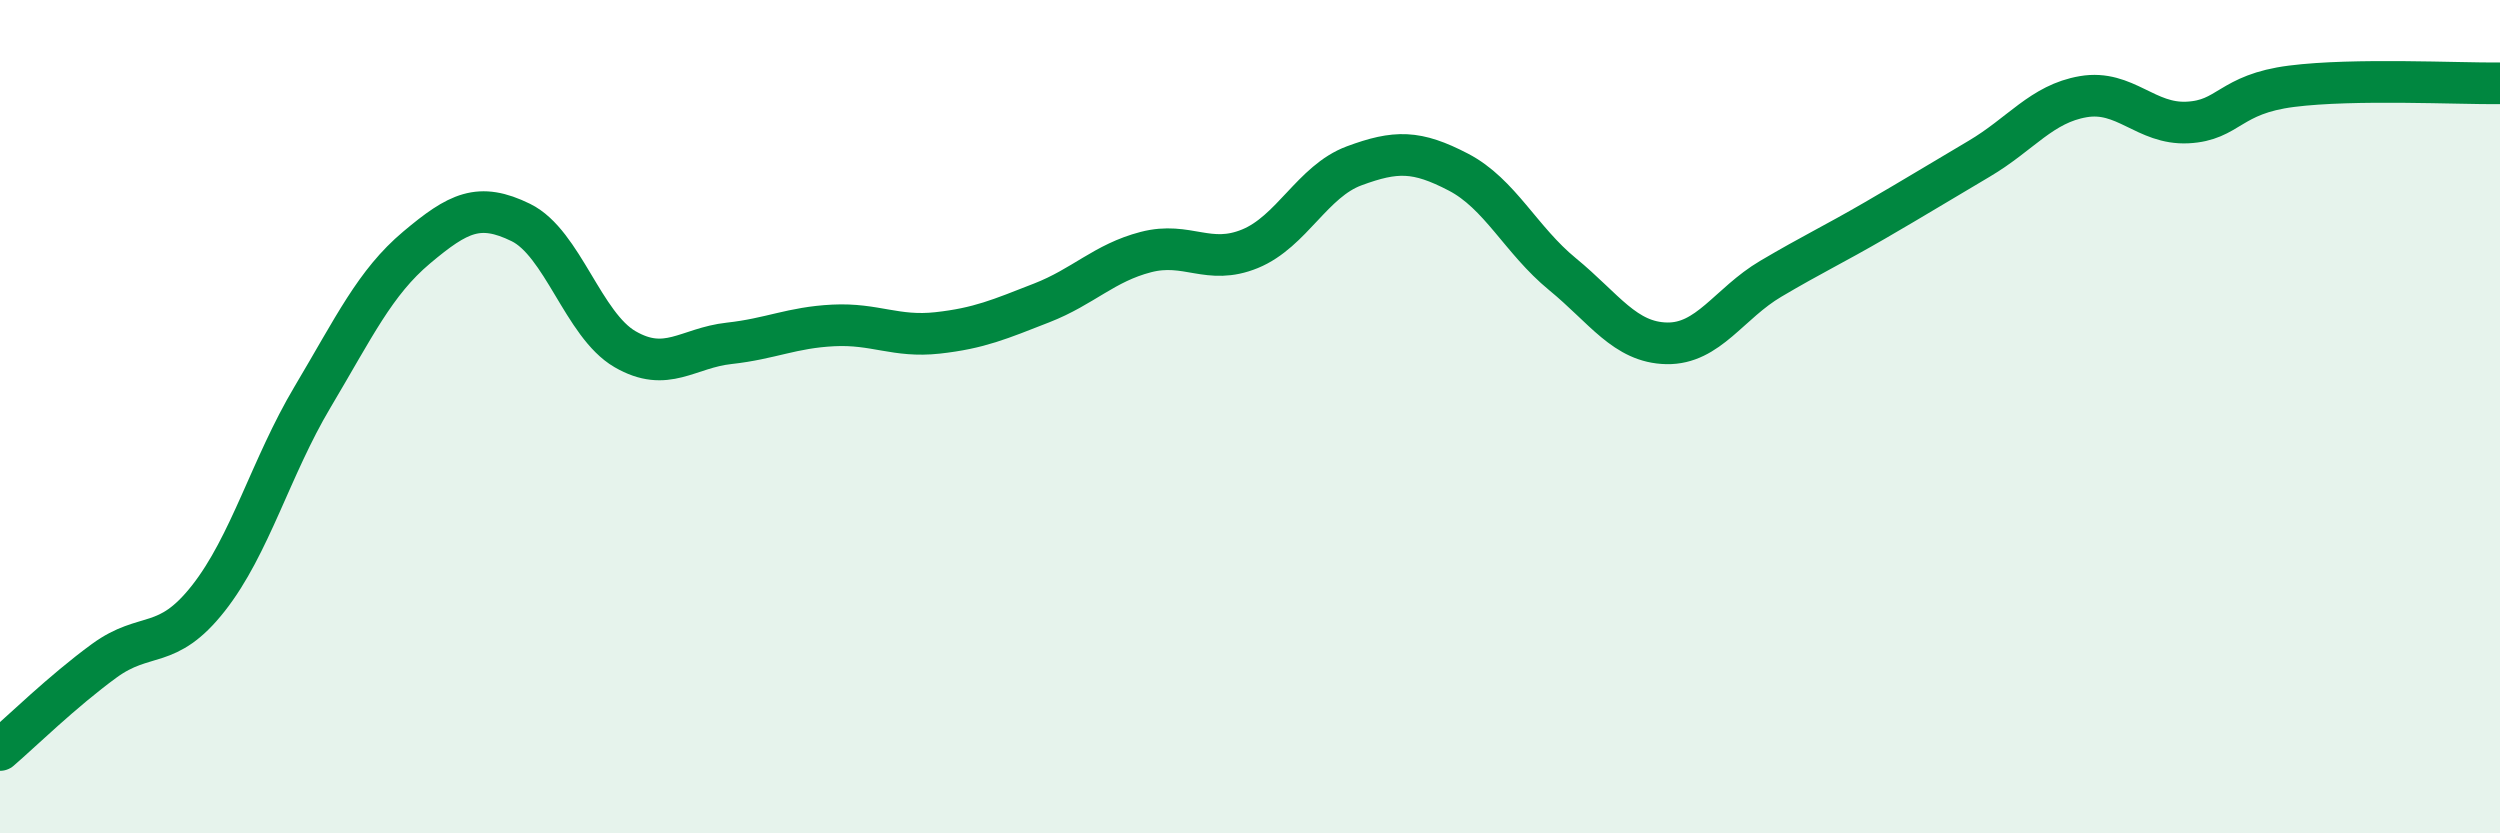
    <svg width="60" height="20" viewBox="0 0 60 20" xmlns="http://www.w3.org/2000/svg">
      <path
        d="M 0,18 C 0.5,17.57 1.5,16.59 2.5,15.86 C 3.5,15.13 4,15.63 5,14.36 C 6,13.09 6.5,11.21 7.5,9.53 C 8.5,7.85 9,6.78 10,5.94 C 11,5.1 11.5,4.85 12.5,5.34 C 13.5,5.83 14,7.8 15,8.38 C 16,8.96 16.5,8.35 17.5,8.24 C 18.5,8.13 19,7.86 20,7.81 C 21,7.76 21.5,8.1 22.5,7.99 C 23.5,7.88 24,7.66 25,7.27 C 26,6.88 26.5,6.31 27.5,6.05 C 28.5,5.79 29,6.38 30,5.97 C 31,5.56 31.5,4.35 32.5,3.98 C 33.5,3.61 34,3.61 35,4.13 C 36,4.65 36.5,5.76 37.5,6.58 C 38.5,7.4 39,8.22 40,8.24 C 41,8.26 41.5,7.28 42.5,6.69 C 43.5,6.1 44,5.87 45,5.29 C 46,4.71 46.5,4.4 47.5,3.81 C 48.5,3.22 49,2.49 50,2.32 C 51,2.15 51.5,2.99 52.5,2.94 C 53.5,2.89 53.5,2.26 55,2.07 C 56.5,1.88 59,2.01 60,2L60 20L0 20Z"
        fill="#008740"
        opacity="0.1"
        stroke-linecap="round"
        stroke-linejoin="round"
      />
      <path
        d="M 0,18 C 0.5,17.57 1.5,16.59 2.5,15.86 C 3.5,15.13 4,15.63 5,14.36 C 6,13.09 6.5,11.21 7.5,9.53 C 8.5,7.85 9,6.78 10,5.94 C 11,5.1 11.5,4.85 12.5,5.34 C 13.5,5.83 14,7.8 15,8.38 C 16,8.96 16.5,8.35 17.5,8.24 C 18.5,8.13 19,7.86 20,7.81 C 21,7.76 21.5,8.1 22.5,7.99 C 23.5,7.88 24,7.66 25,7.27 C 26,6.88 26.5,6.31 27.5,6.05 C 28.5,5.79 29,6.38 30,5.97 C 31,5.56 31.5,4.35 32.5,3.98 C 33.5,3.61 34,3.61 35,4.13 C 36,4.65 36.5,5.76 37.5,6.58 C 38.5,7.4 39,8.22 40,8.24 C 41,8.26 41.5,7.28 42.5,6.69 C 43.5,6.1 44,5.87 45,5.29 C 46,4.71 46.5,4.4 47.5,3.81 C 48.5,3.22 49,2.49 50,2.32 C 51,2.15 51.5,2.99 52.5,2.94 C 53.5,2.89 53.5,2.26 55,2.07 C 56.5,1.88 59,2.01 60,2"
        stroke="#008740"
        stroke-width="1"
        fill="none"
        stroke-linecap="round"
        stroke-linejoin="round"
      />
    </svg>
  